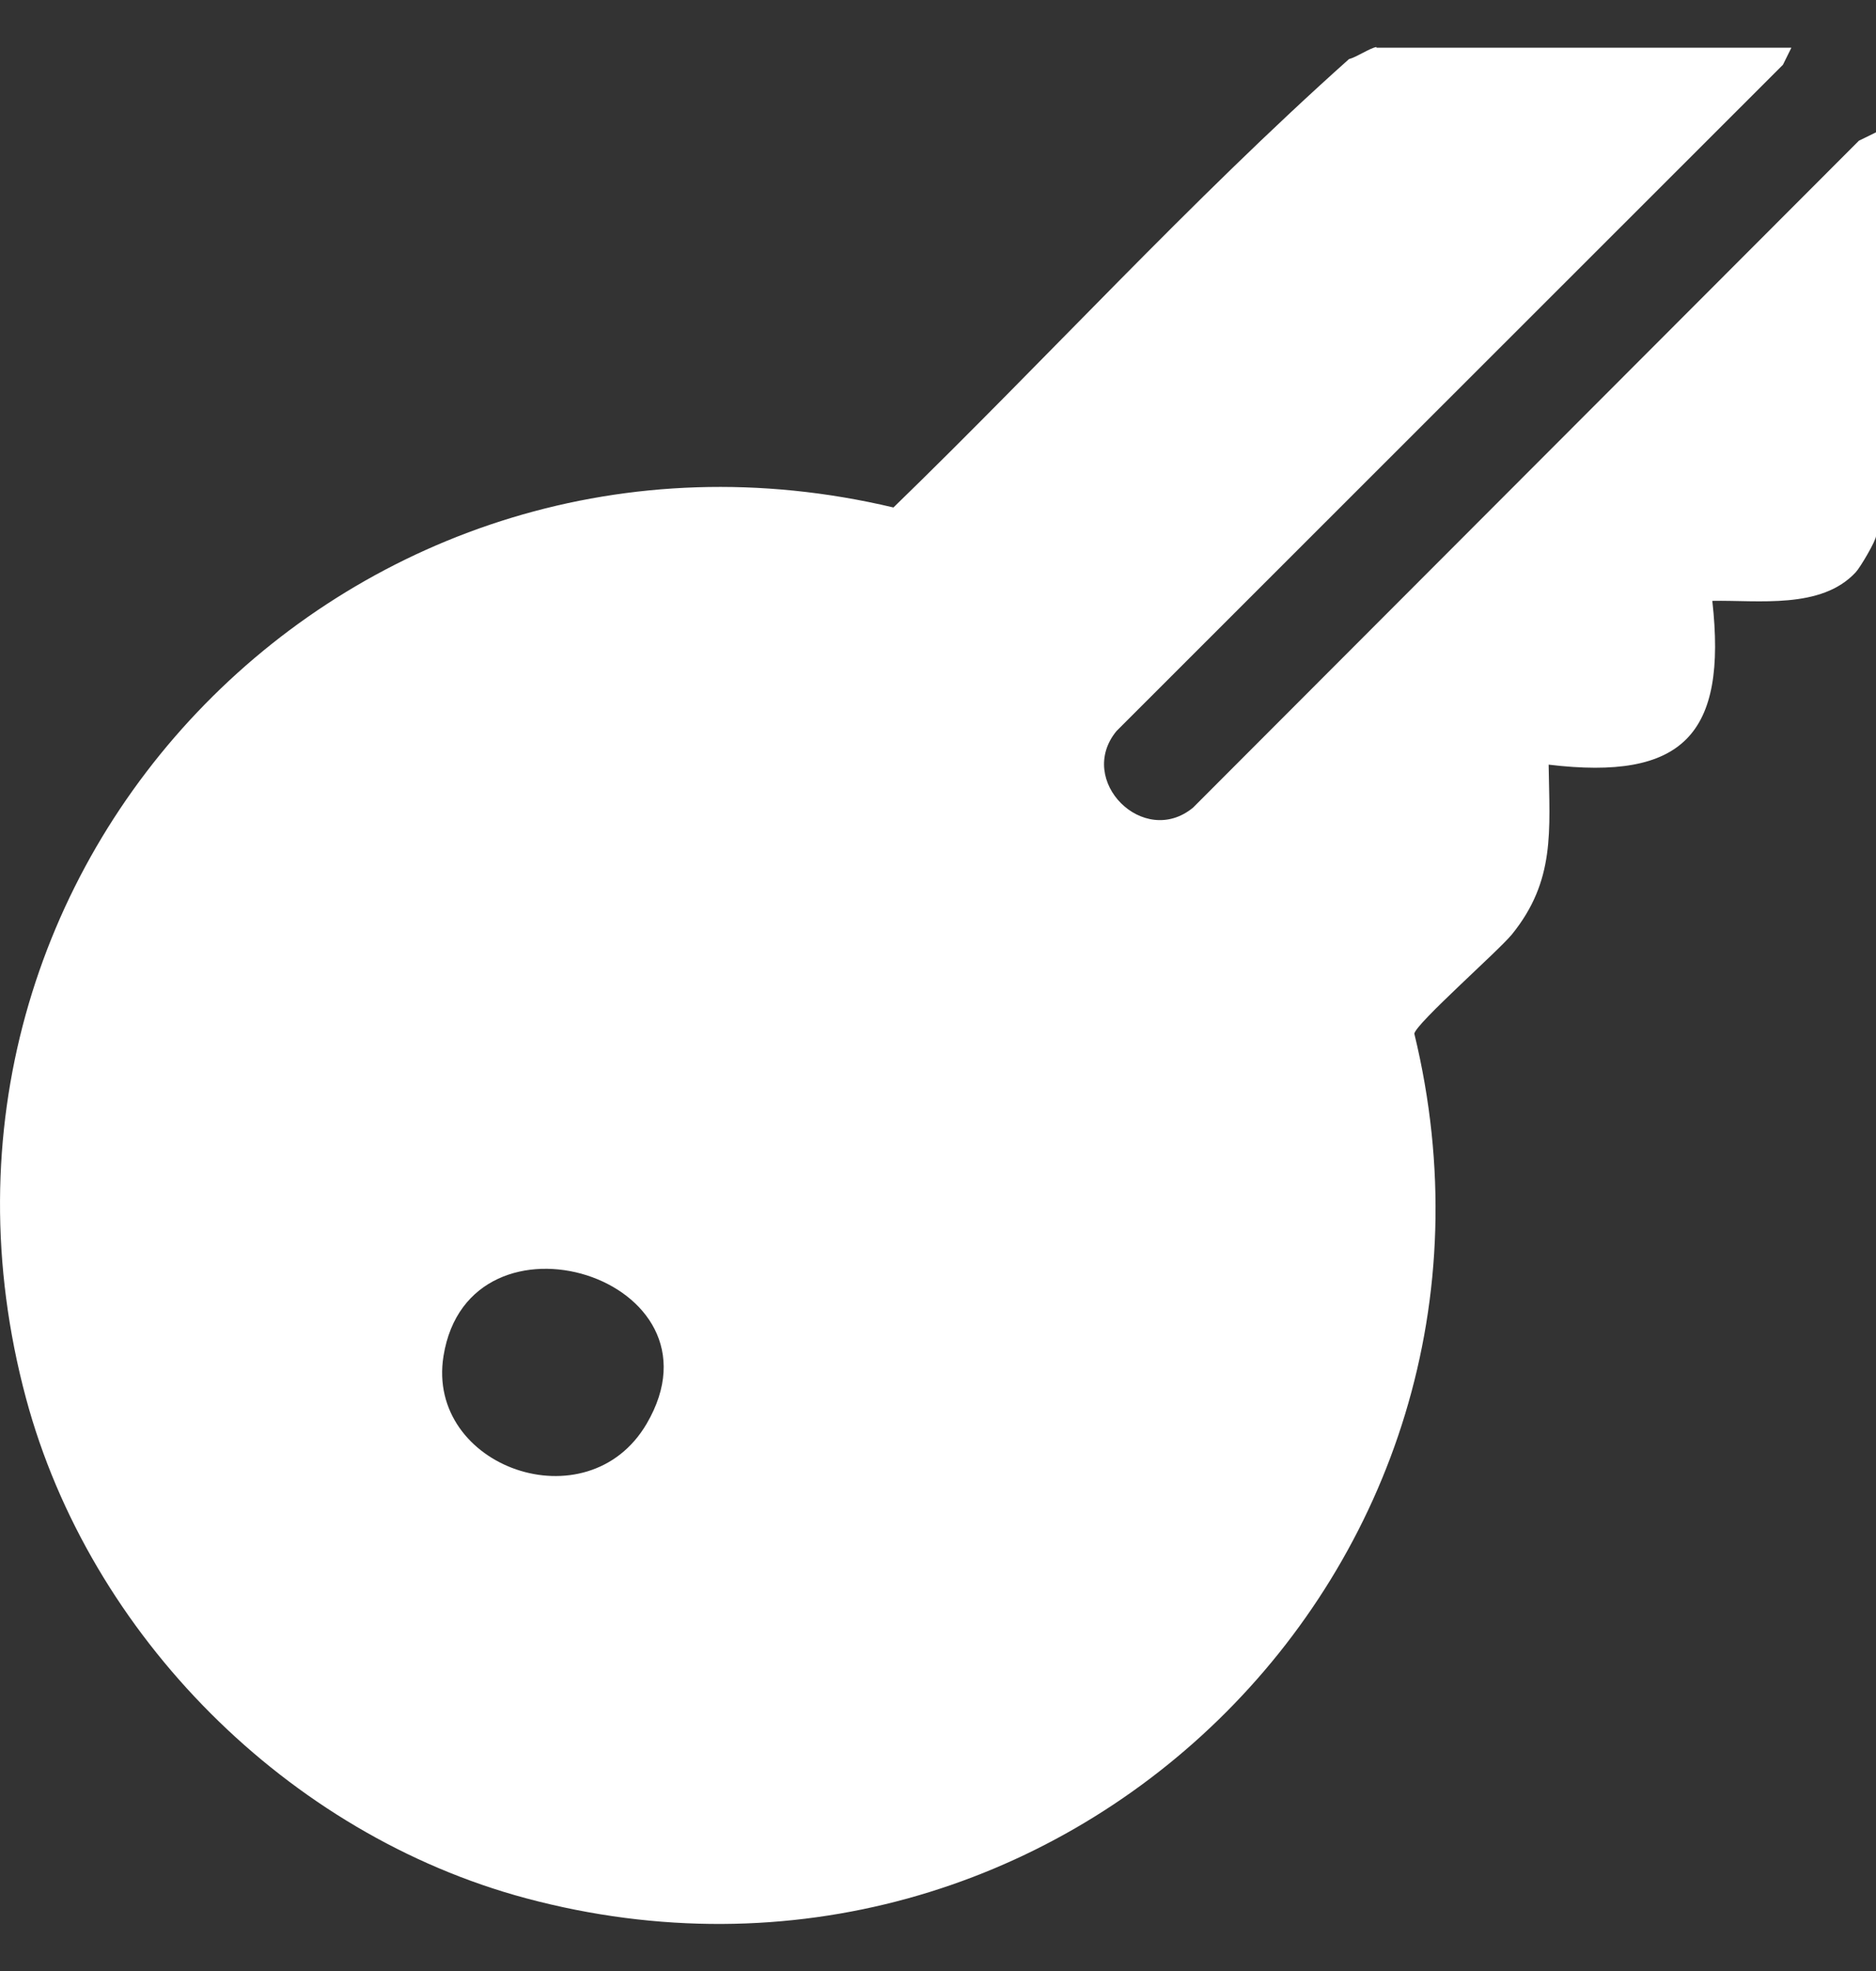 <svg xmlns="http://www.w3.org/2000/svg" width="20" height="21" viewBox="0 0 20 21" fill="none"><rect x="0" y="0" width="20" height="21" fill="#333333" stroke="none"/><path d="M14.673 0.501C14.6 0.514 14.467 0.607 14.381 0.63C12.689 2.14 11.153 3.828 9.525 5.407C3.819 4.054 -1.256 9.182 0.277 14.897C0.957 17.428 3.07 19.544 5.604 20.224C11.286 21.747 16.461 16.701 15.078 11.013C15.097 10.903 15.966 10.14 16.119 9.955C16.583 9.381 16.52 8.853 16.51 8.147C17.943 8.319 18.414 7.828 18.255 6.402C18.743 6.392 19.416 6.495 19.784 6.097C19.834 6.044 20 5.759 20 5.712L20 1.41L19.818 1.499L12.719 8.605C12.192 9.039 11.469 8.316 11.903 7.789L19.008 0.69L19.098 0.508L14.676 0.508L14.673 0.501ZM4.728 14.449C5 12.748 7.806 13.613 6.894 15.169C6.264 16.244 4.539 15.633 4.728 14.449Z" fill="white"></path></svg>